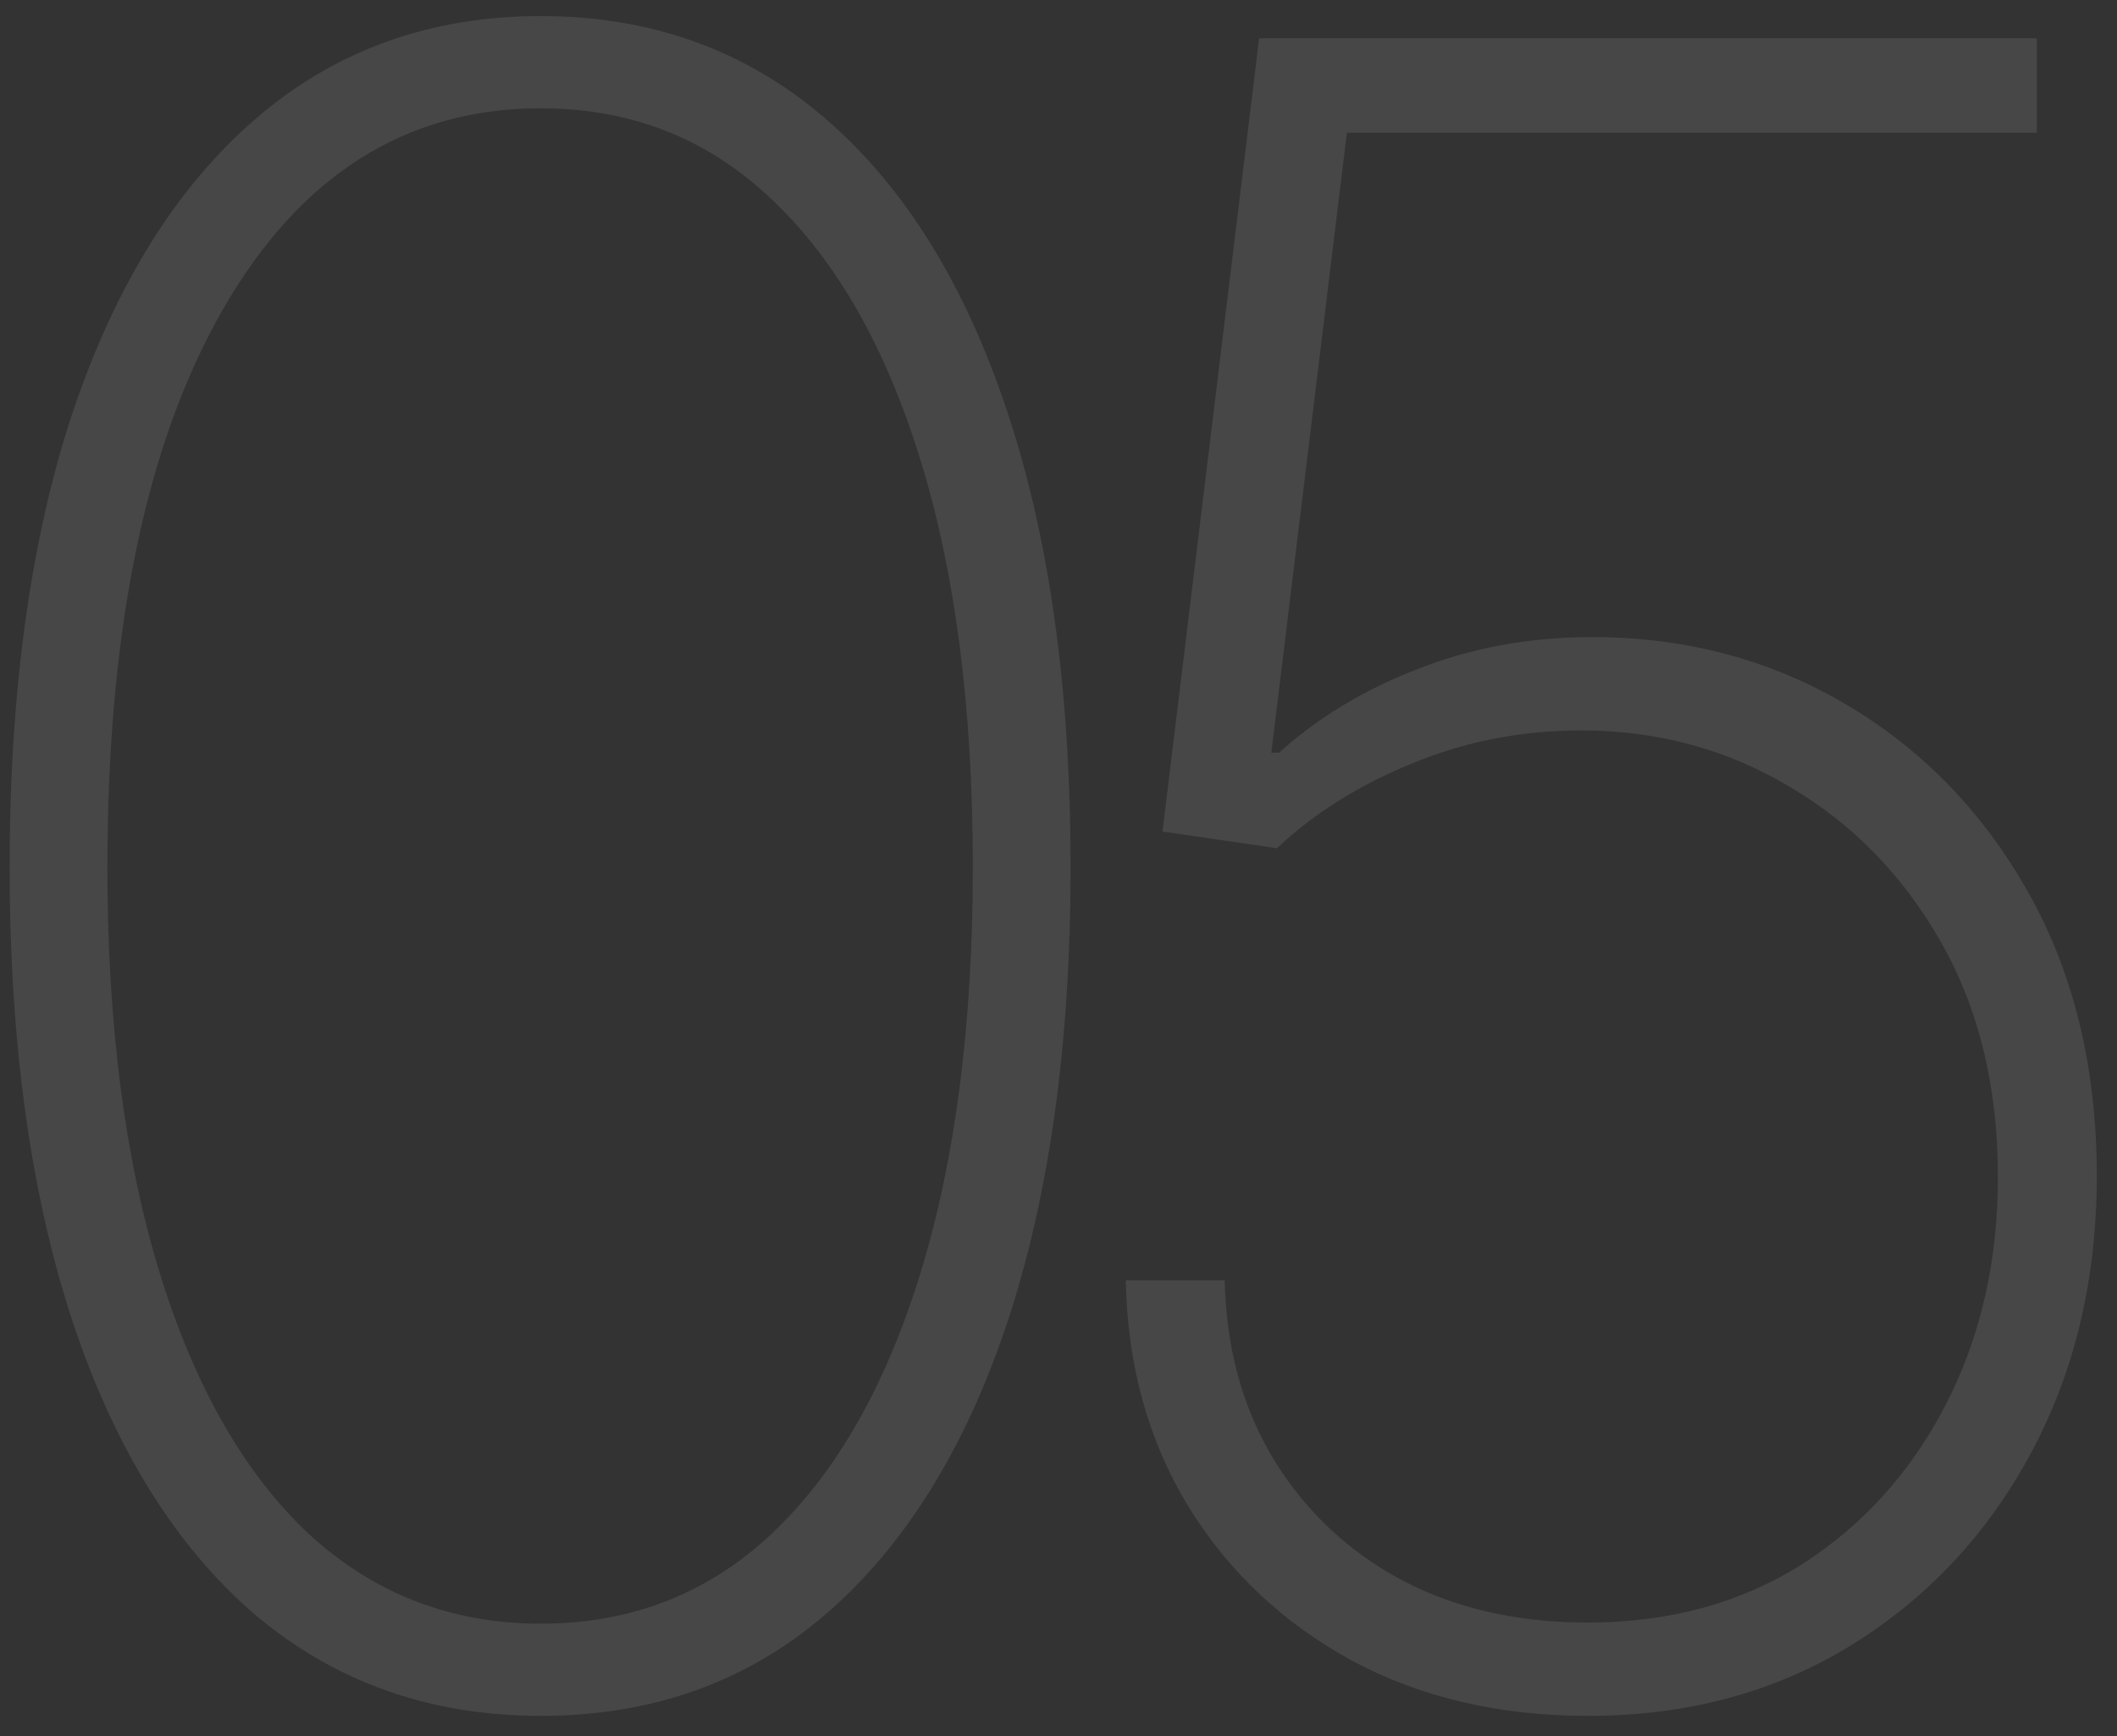 <?xml version="1.0" encoding="UTF-8"?> <svg xmlns="http://www.w3.org/2000/svg" width="100" height="82" viewBox="0 0 100 82" fill="none"><rect x="0" y="0" width="100" height="82" fill="#333333" stroke="none"/><path opacity="0.1" d="M25.539 81.049C20.326 81.049 15.831 79.458 12.052 76.274C8.309 73.055 5.44 68.455 3.446 62.473C1.452 56.455 0.455 49.283 0.455 40.957C0.455 32.595 1.452 25.424 3.446 19.441C5.475 13.424 8.361 8.806 12.105 5.587C15.848 2.368 20.326 0.759 25.539 0.759C30.752 0.759 35.23 2.368 38.973 5.587C42.717 8.806 45.585 13.424 47.579 19.441C49.574 25.424 50.571 32.595 50.571 40.957C50.571 49.283 49.574 56.455 47.579 62.473C45.585 68.455 42.717 73.055 38.973 76.274C35.265 79.458 30.787 81.049 25.539 81.049ZM25.539 76.694C29.807 76.694 33.446 75.277 36.454 72.443C39.498 69.575 41.842 65.464 43.486 60.111C45.13 54.758 45.953 48.374 45.953 40.957C45.953 33.47 45.13 27.068 43.486 21.75C41.842 16.397 39.498 12.287 36.454 9.418C33.446 6.549 29.807 5.115 25.539 5.115C19.172 5.115 14.169 8.281 10.53 14.613C6.892 20.945 5.073 29.727 5.073 40.957C5.073 48.374 5.895 54.758 7.539 60.111C9.183 65.464 11.527 69.575 14.571 72.443C17.65 75.277 21.306 76.694 25.539 76.694ZM75.01 81.049C70.812 81.049 67.086 80.175 63.833 78.426C60.579 76.641 58.008 74.21 56.118 71.131C54.229 68.018 53.25 64.467 53.18 60.478H57.85C57.955 65.201 59.582 69.085 62.731 72.128C65.914 75.137 70.008 76.641 75.01 76.641C78.824 76.641 82.182 75.732 85.086 73.913C87.99 72.058 90.264 69.54 91.908 66.356C93.552 63.172 94.375 59.586 94.375 55.598C94.375 51.365 93.482 47.674 91.698 44.525C89.914 41.377 87.535 38.928 84.561 37.178C81.588 35.394 78.299 34.502 74.695 34.502C71.862 34.502 69.185 35.027 66.666 36.076C64.183 37.091 62.066 38.42 60.317 40.065L54.912 39.278L59.477 1.809H96.211V6.269H63.623L60.054 35.552H60.422C62.241 33.907 64.41 32.595 66.929 31.616C69.483 30.601 72.247 30.094 75.22 30.094C79.628 30.094 83.634 31.161 87.238 33.295C90.841 35.429 93.71 38.403 95.844 42.216C97.978 46.03 99.045 50.473 99.045 55.545C99.045 60.408 98.013 64.764 95.949 68.612C93.885 72.461 91.034 75.504 87.395 77.743C83.792 79.948 79.663 81.049 75.01 81.049Z" fill="white"></path></svg> 